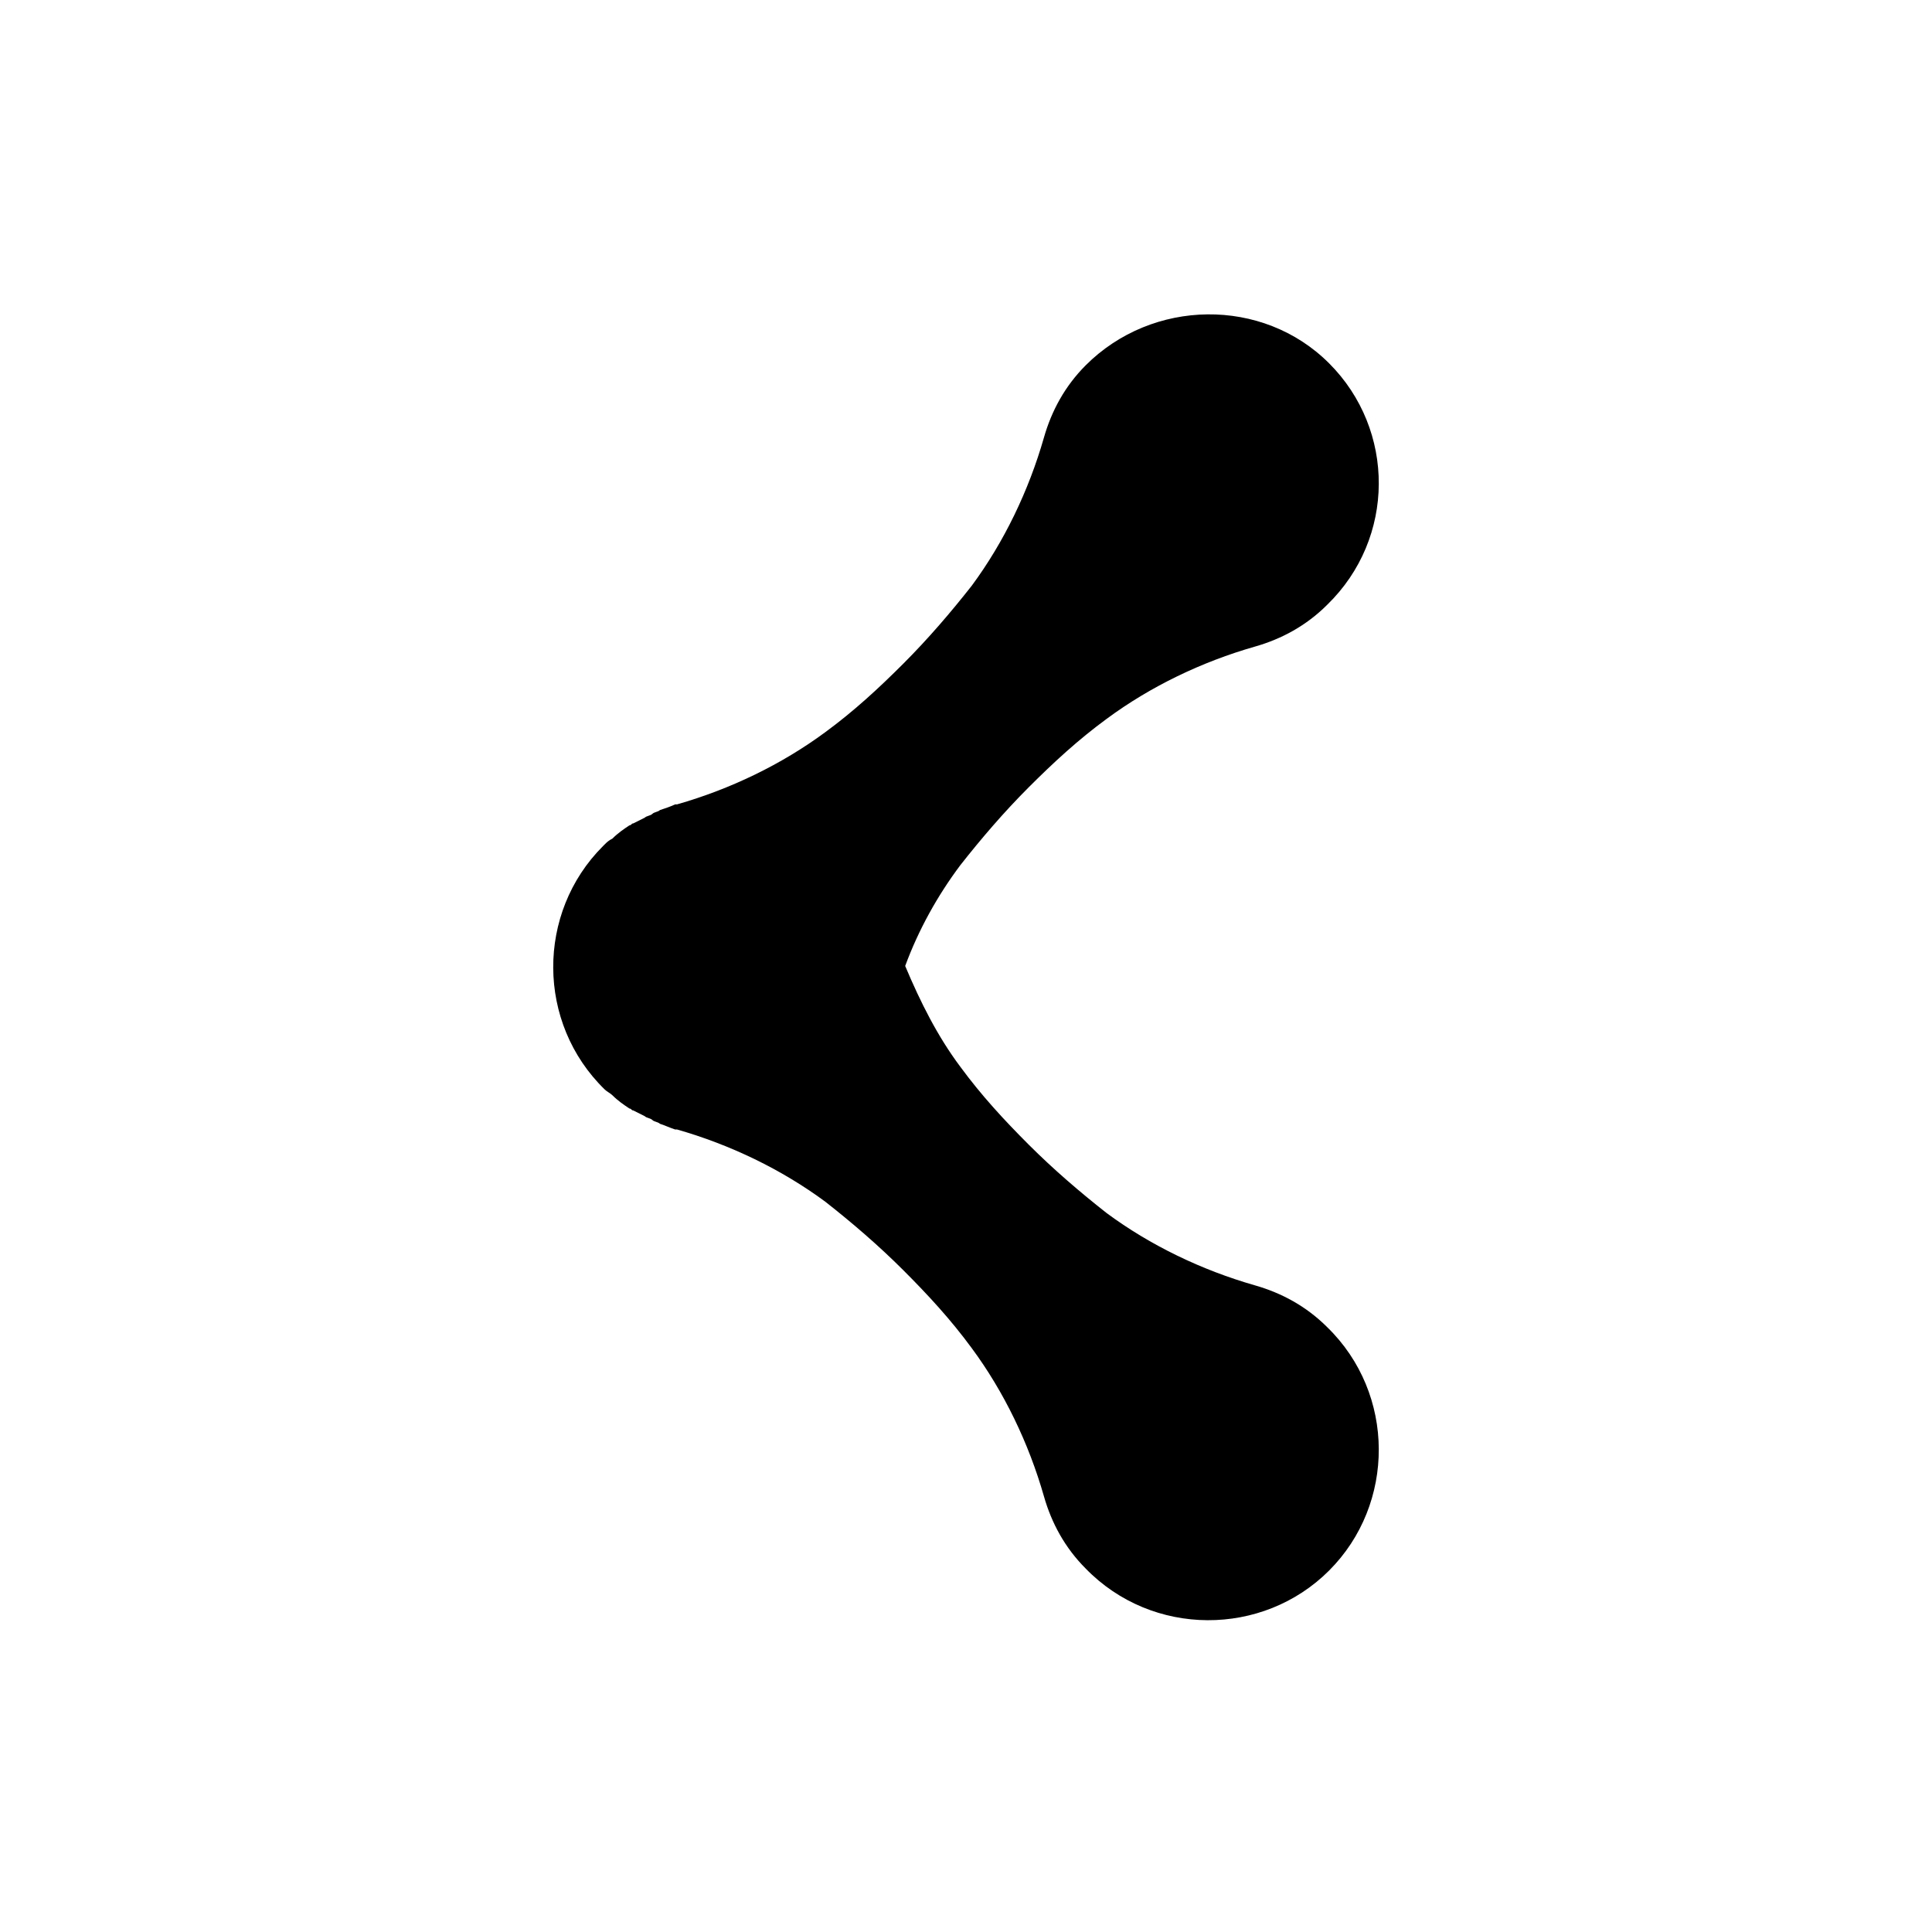<?xml version="1.0" encoding="UTF-8"?>
<!-- Uploaded to: SVG Repo, www.svgrepo.com, Generator: SVG Repo Mixer Tools -->
<svg fill="#000000" width="800px" height="800px" version="1.1" viewBox="144 144 512 512" xmlns="http://www.w3.org/2000/svg">
 <path d="m496.23 560.21c-17.633 17.633-46.855 17.633-64.488-0.504-5.543-5.543-9.07-12.09-11.082-19.145-4.031-14.105-10.578-27.711-19.145-39.297-5.543-7.559-11.586-14.105-18.137-20.656s-13.602-12.594-20.656-18.137c-11.586-8.566-25.191-15.113-39.297-19.145h-0.504c-1.512-0.504-2.519-1.008-4.031-1.512-0.504-0.504-1.512-0.504-2.016-1.008s-1.512-0.504-2.016-1.008c-1.008-0.504-2.016-1.008-3.023-1.512-0.504 0-0.504-0.504-1.008-0.504-1.512-1.008-3.023-2.016-4.535-3.527-0.504-0.504-1.512-1.008-2.016-1.512-18.137-17.633-18.137-46.855-0.504-64.488l0.504-0.504c0.504-0.504 1.008-1.008 2.016-1.512 1.512-1.512 3.023-2.519 4.535-3.527 0.504 0 0.504-0.504 1.008-0.504 1.008-0.504 2.016-1.008 3.023-1.512 0.504-0.504 1.512-0.504 2.016-1.008s1.512-0.504 2.016-1.008c1.512-0.504 3.023-1.008 4.031-1.512h0.504c14.105-4.031 27.711-10.578 39.297-19.145 7.559-5.543 14.105-11.586 20.656-18.137s12.594-13.602 18.137-20.656c8.566-11.586 15.113-25.191 19.145-39.297 2.016-7.055 5.543-13.602 11.082-19.145 17.633-17.633 46.855-18.137 64.488-0.504 17.633 17.637 17.633 46.352-0.504 63.984-5.543 5.543-12.09 9.07-19.145 11.082-14.105 4.031-27.711 10.578-39.297 19.145-7.559 5.543-14.105 11.586-20.656 18.137s-12.594 13.602-18.137 20.656c-6.047 8.062-11.082 17.129-14.609 26.703 4.031 9.574 8.566 18.641 14.609 26.703 5.543 7.559 11.586 14.105 18.137 20.656s13.602 12.594 20.656 18.137c11.586 8.566 25.191 15.113 39.297 19.145 7.055 2.016 13.602 5.543 19.145 11.082 18.137 17.637 18.137 46.859 0.504 64.492z"/>
</svg>